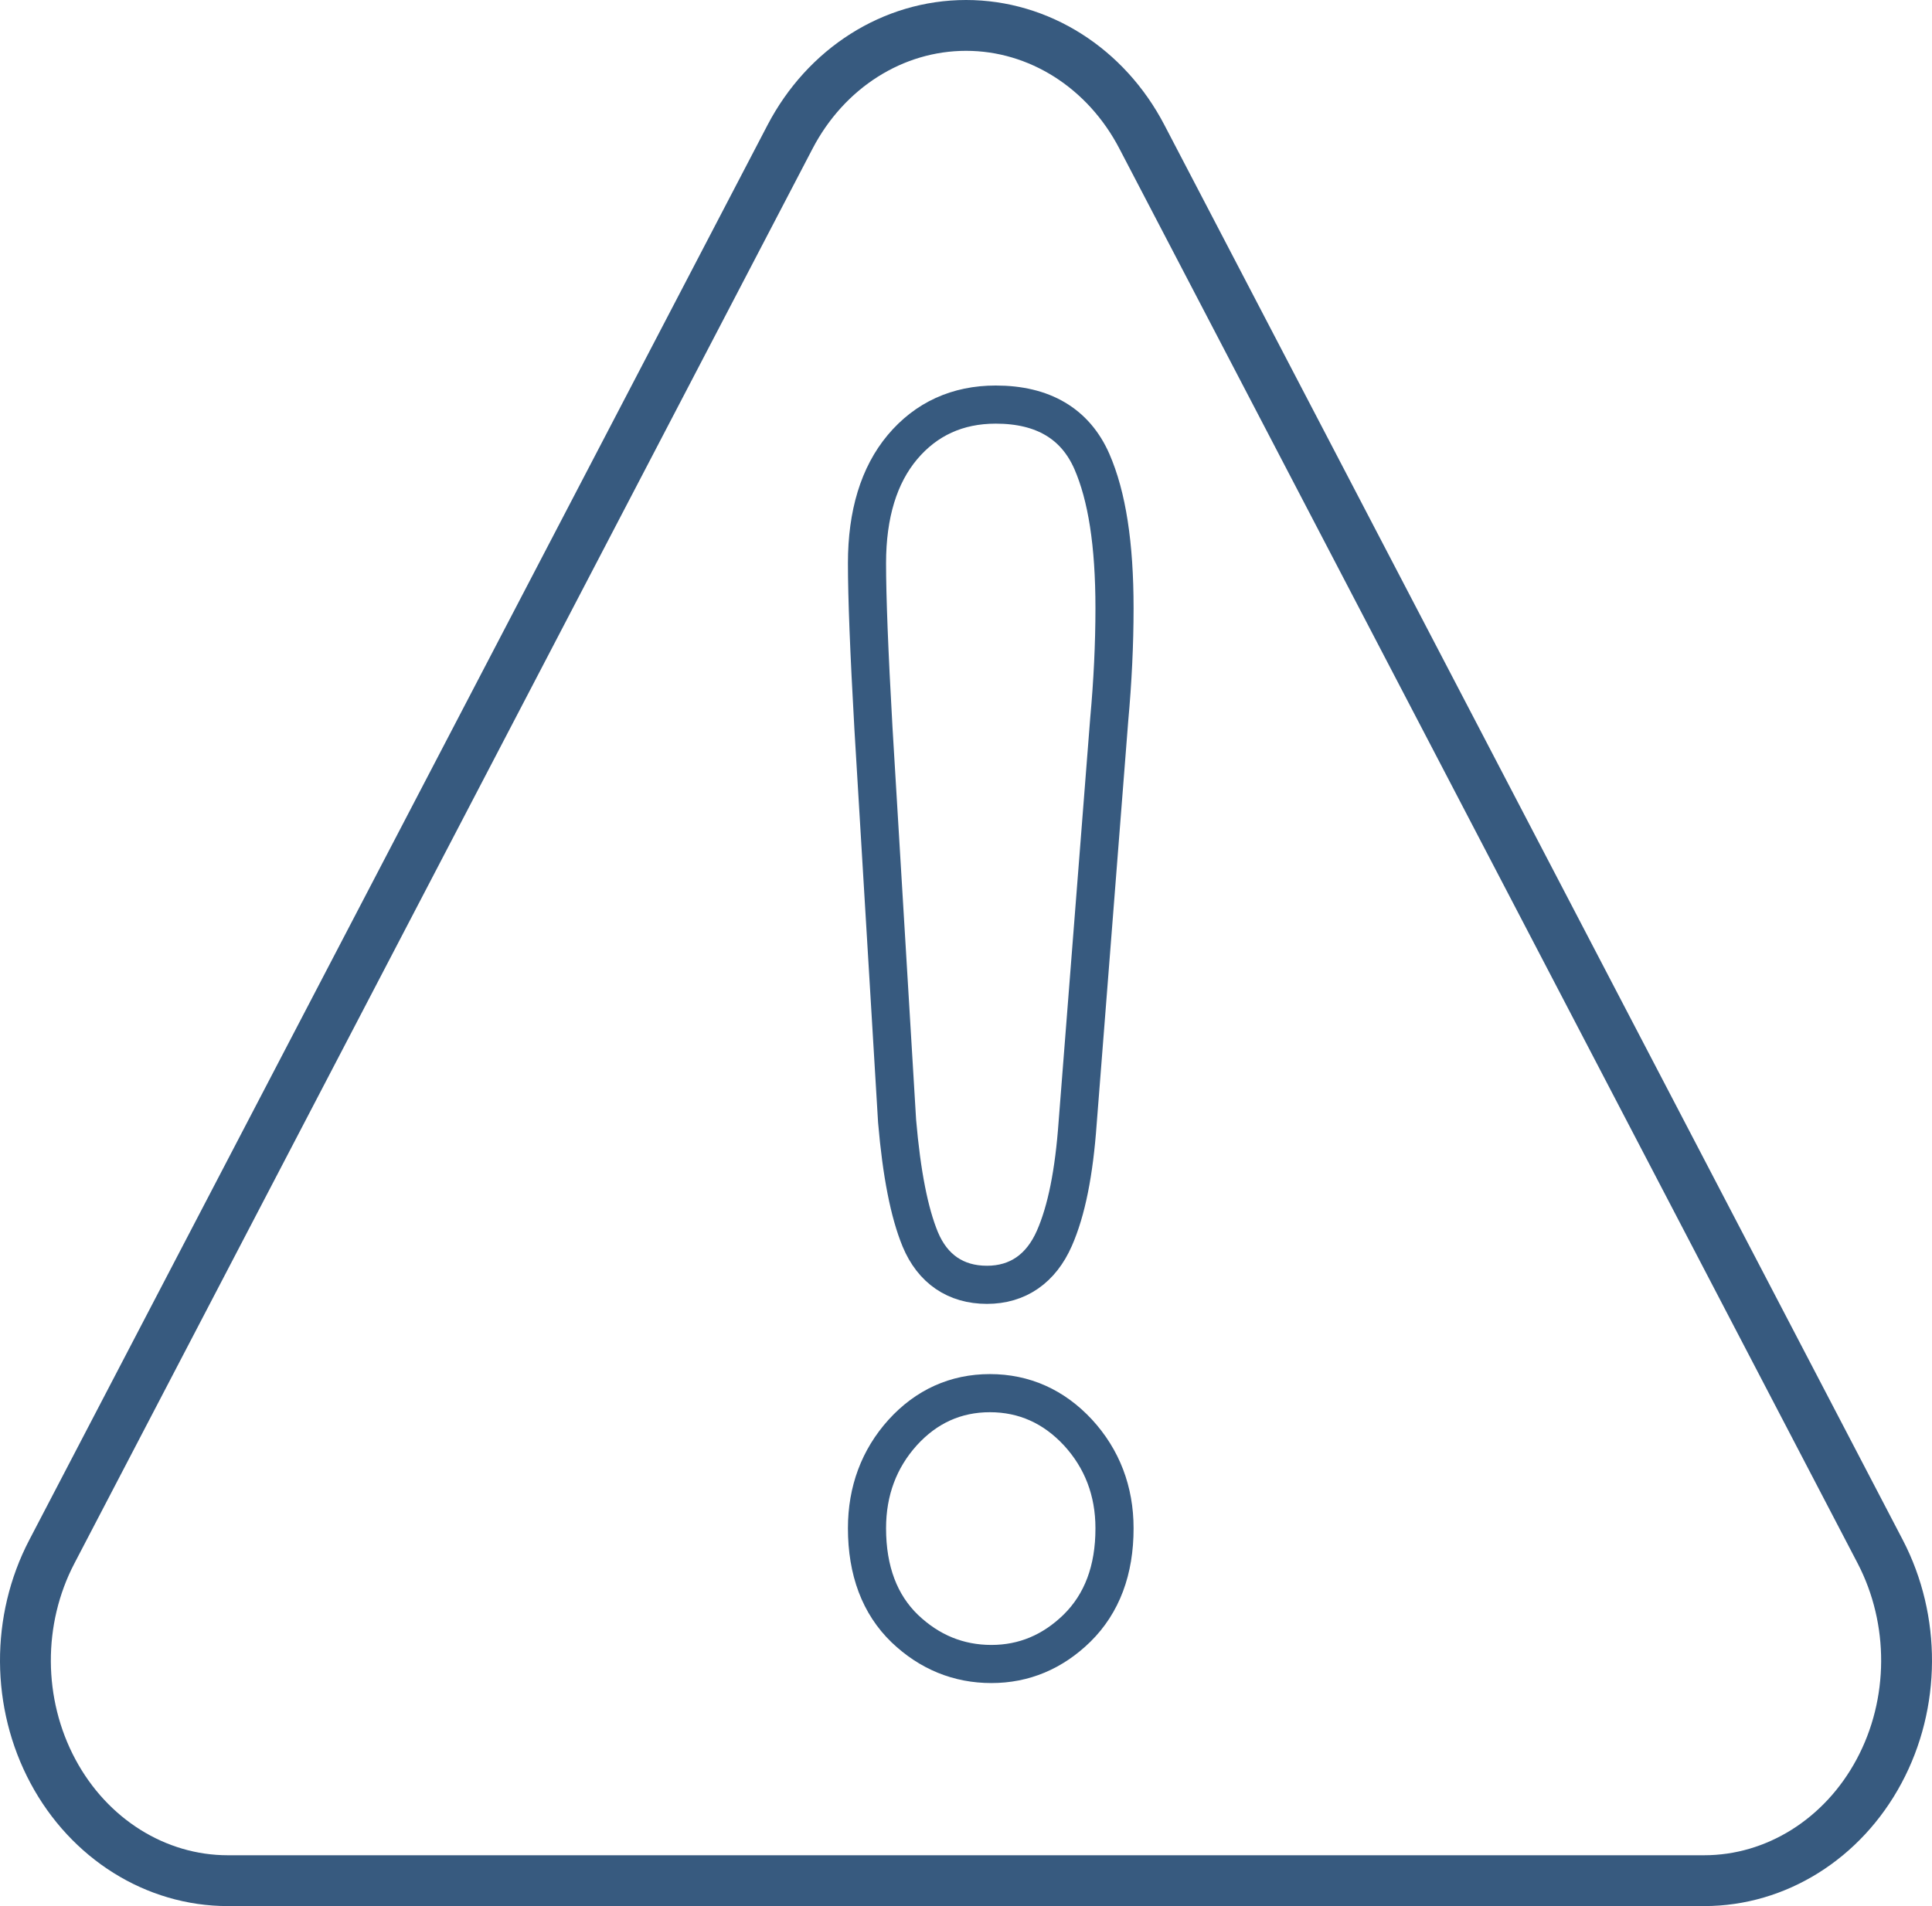 <?xml version="1.0" encoding="UTF-8"?>
<svg width="152px" height="150px" viewBox="0 0 152 150" version="1.1" xmlns="http://www.w3.org/2000/svg" xmlns:xlink="http://www.w3.org/1999/xlink">
    <!-- Generator: Sketch 49 (51002) - http://www.bohemiancoding.com/sketch -->
    <title>Alert Icon</title>
    <desc>Created with Sketch.</desc>
    <defs></defs>
    <g id="Page-1" stroke="none" stroke-width="1" fill="none" fill-rule="evenodd">
        <g id="Alert-Icon">
            <rect id="Path" x="0" y="0" width="150" height="150"></rect>
            <g id="Group-30" transform="translate(2, 2)" fill-rule="nonzero" stroke="#375A7F">
                <path d="M145.929,120.114 L87.846,8.78 C85.024,3.349 79.738,0 74.005,0 C68.265,0 62.983,3.349 60.151,8.78 L2.077,120.114 C-0.722,125.475 -0.692,132.059 2.166,137.391 C5.012,142.713 10.256,146 15.924,146 L132.073,146 C137.742,146 142.983,142.713 145.834,137.391 C148.695,132.059 148.716,125.475 145.929,120.114 Z" id="Shape" stroke-width="4"></path>
                <path d="M82.738,126.126 C80.824,127.999 78.563,128.949 75.998,128.949 C73.411,128.949 71.118,128.012 69.183,126.162 C67.21,124.259 66.211,121.607 66.211,118.263 C66.211,115.334 67.158,112.798 69.014,110.738 C70.879,108.681 73.192,107.635 75.882,107.635 C78.574,107.635 80.905,108.681 82.805,110.725 C84.708,112.795 85.684,115.334 85.684,118.263 C85.69,121.569 84.693,124.198 82.738,126.126 Z" id="Shape" stroke-width="3"></path>
                <path d="M85.27,54.602 L82.785,86.345 C82.503,90.295 81.905,93.28 80.953,95.448 C79.904,97.841 78.071,99.109 75.65,99.109 C73.191,99.109 71.37,97.864 70.397,95.52 C69.538,93.426 68.938,90.393 68.579,86.231 L66.72,55.337 C66.374,49.237 66.211,44.971 66.211,42.315 C66.211,38.465 67.146,35.402 68.993,33.195 C70.86,30.971 73.331,29.839 76.341,29.839 C80.058,29.839 82.599,31.345 83.901,34.31 C85.093,37.044 85.684,40.822 85.684,45.865 C85.684,48.71 85.539,51.646 85.27,54.602 Z" id="Shape" stroke-width="3"></path>
            </g>
        </g>
    </g>
</svg>